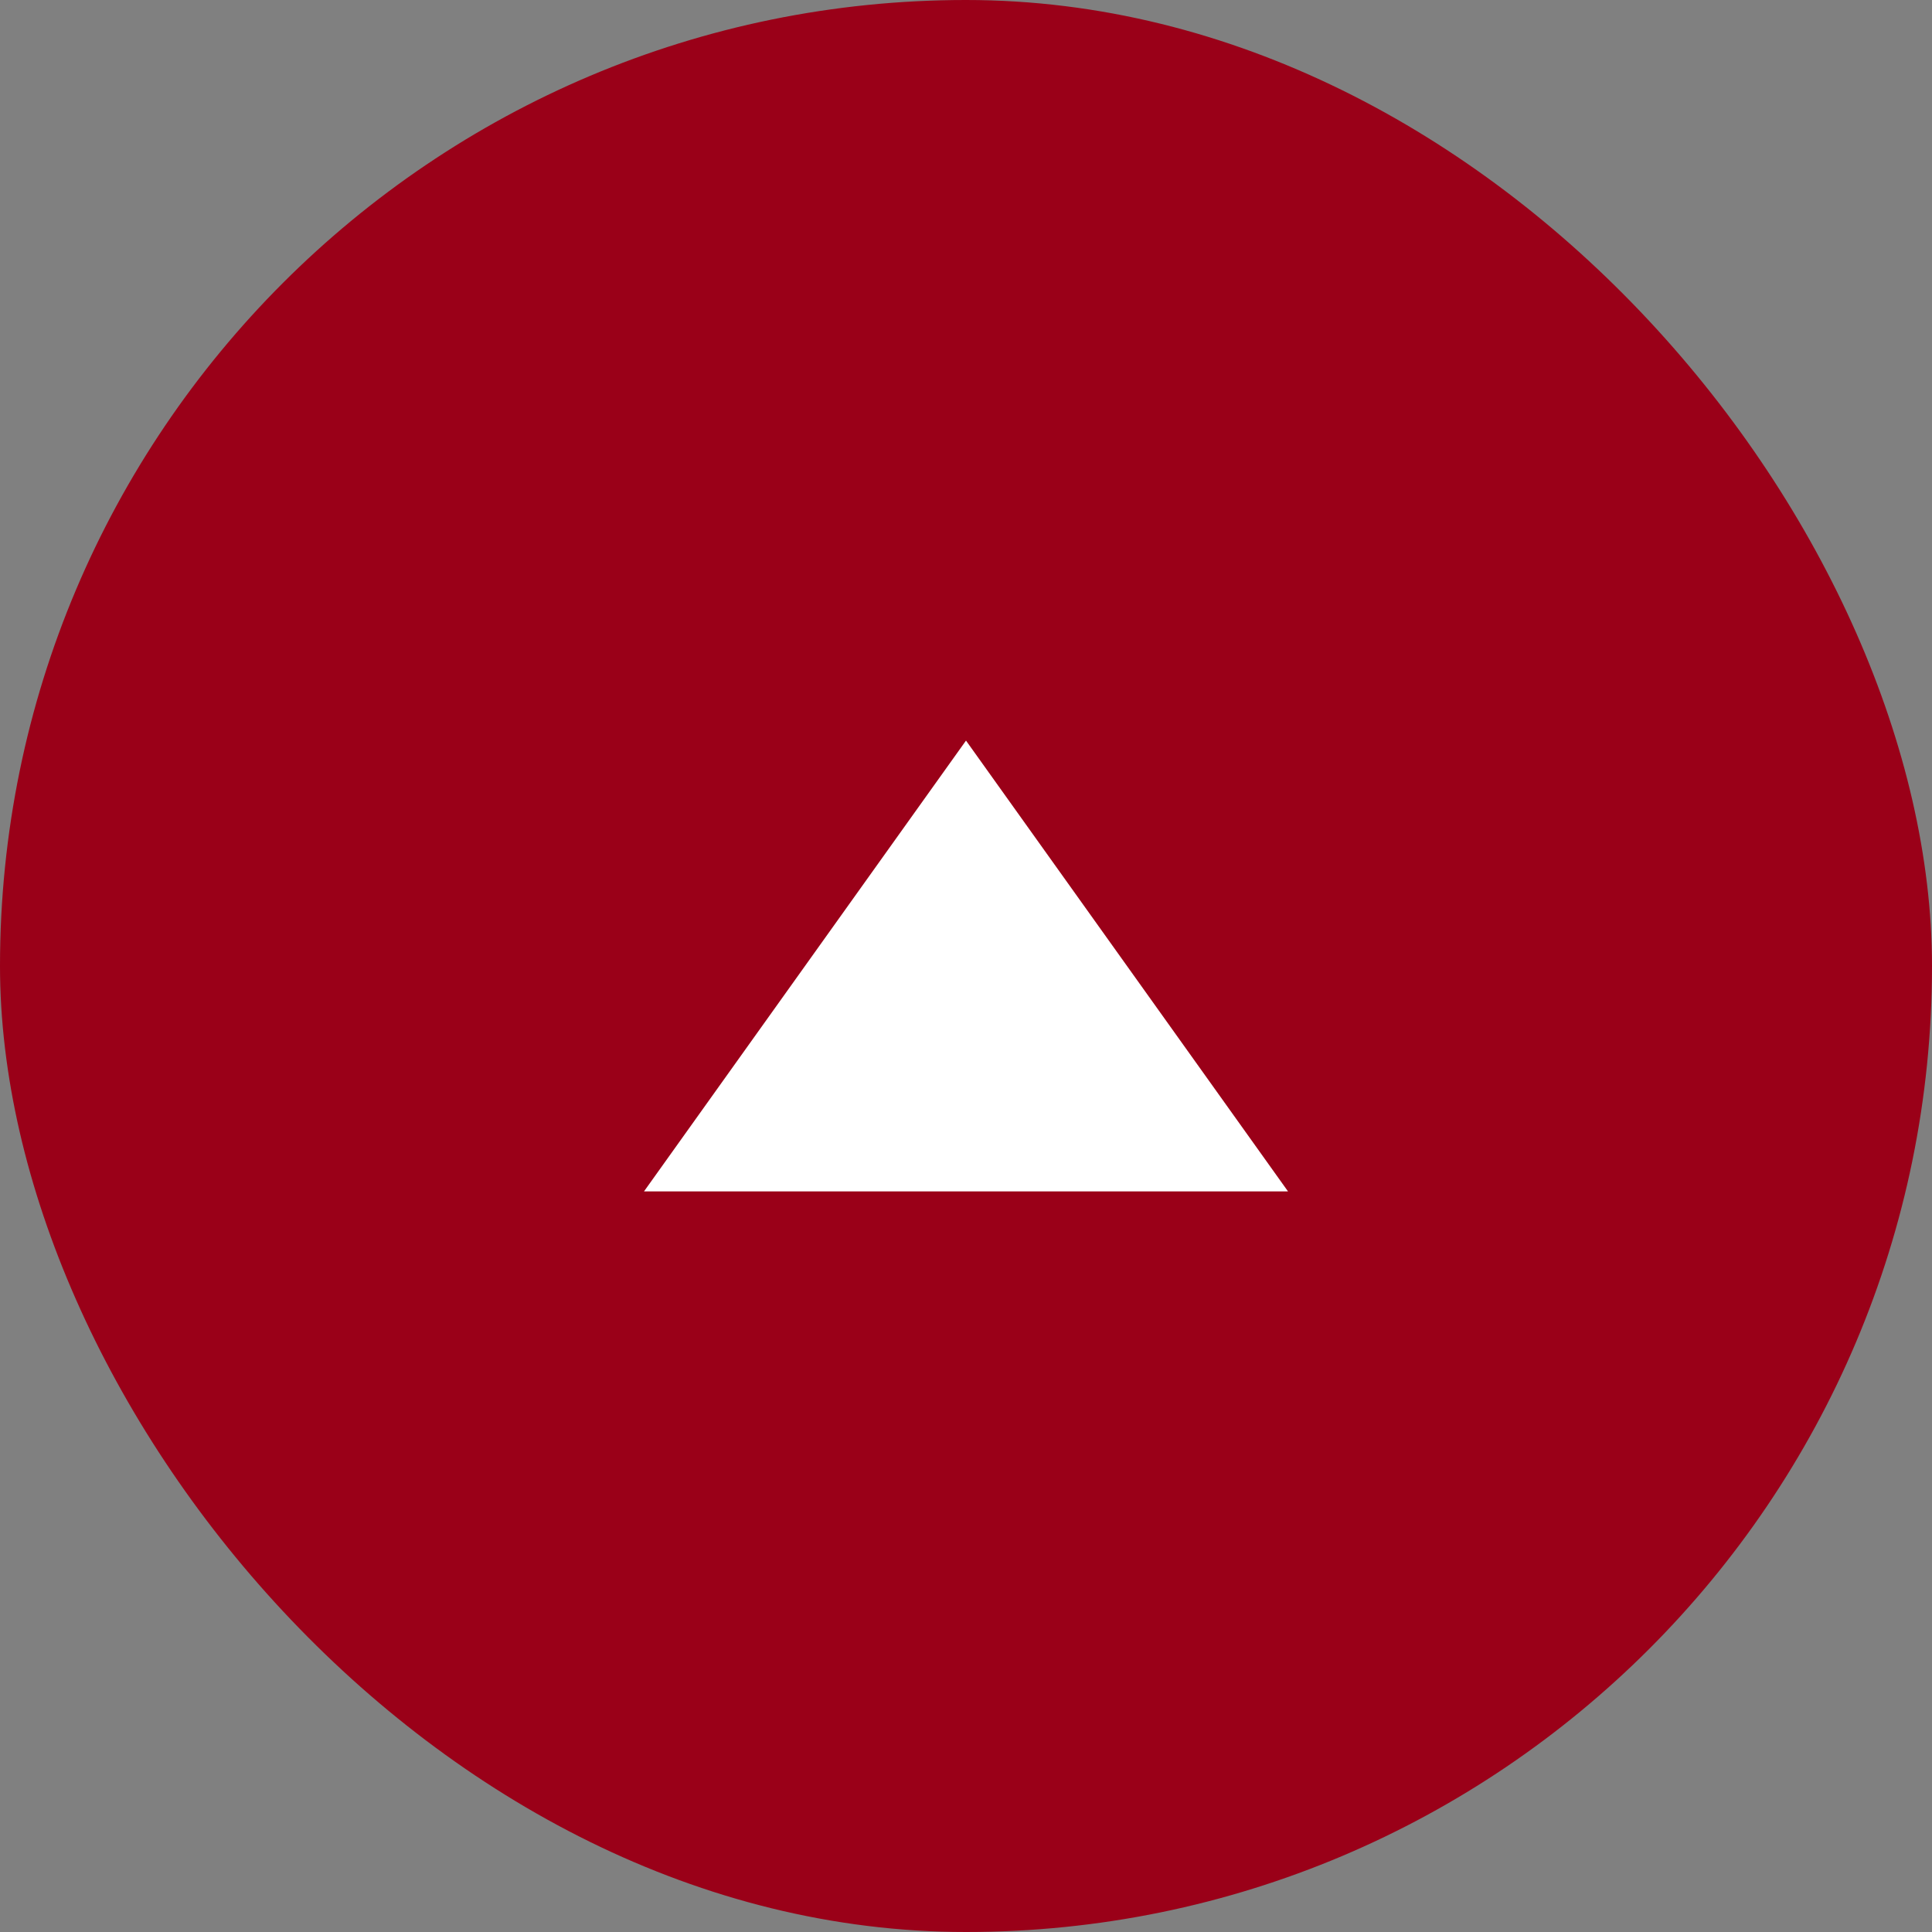 <svg xmlns="http://www.w3.org/2000/svg" width="60" height="60" viewBox="0 0 60 60">
    <rect x="0" y="0" width="60" height="60" fill="#808080" stroke="none"/>
    <rect x="0" y="0" width="60" height="60" rx="30" ry="30" style="fill:#9a0018"/>
    <polygon points="20 37 30 23 40 37 20 37" style="fill:#fff"/>
</svg>
